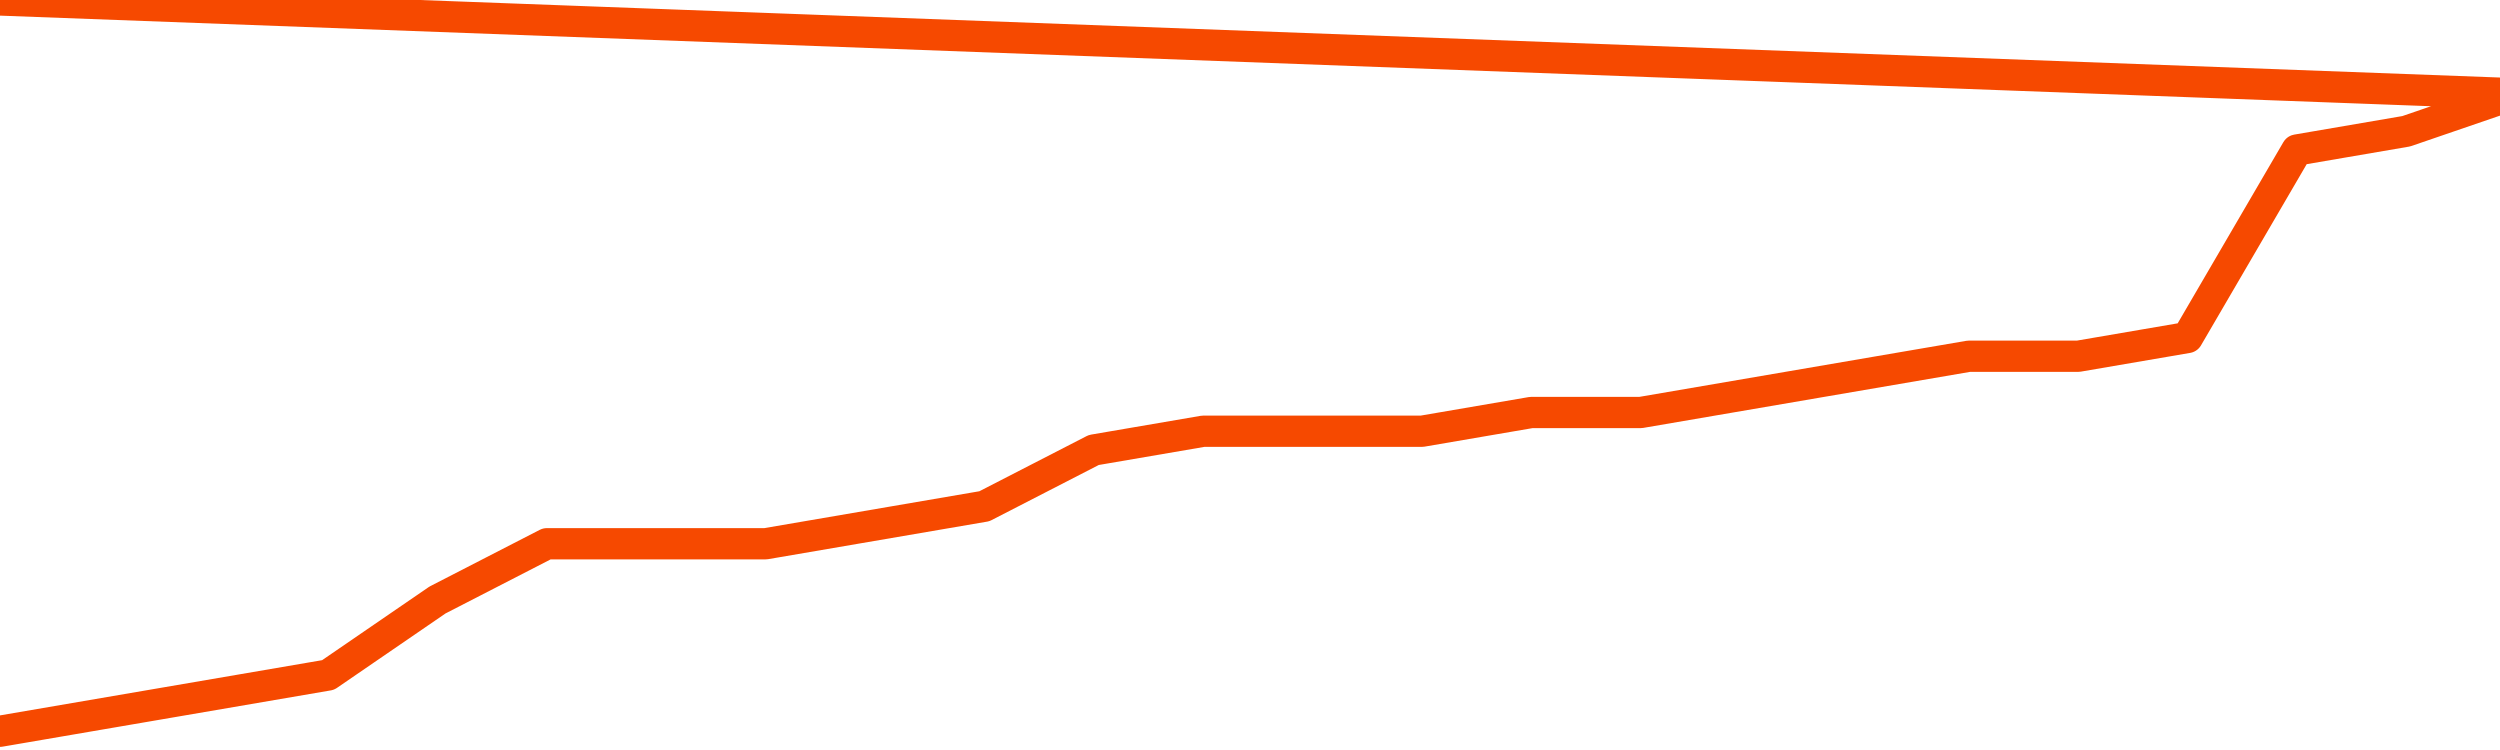       <svg
        version="1.1"
        xmlns="http://www.w3.org/2000/svg"
        width="80"
        height="24"
        viewBox="0 0 80 24">
        <path
          fill="url(#gradient)"
          fill-opacity="0.56"
          stroke="none"
          d="M 0,26 0.0,23.4 3.5,22.8 7.0,22.2 10.5,21.6 14.0,19.2 17.5,17.4 21.0,17.4 24.5,17.4 28.0,16.8 31.5,16.2 35.0,14.4 38.5,13.8 42.0,13.8 45.5,13.8 49.0,13.2 52.5,13.2 56.0,12.6 59.5,12.0 63.0,11.4 66.5,11.4 70.0,10.8 73.5,4.8 77.0,4.2 80.5,3.0 82,26 Z"
        />
        <path
          fill="none"
          stroke="#F64900"
          stroke-width="1"
          stroke-linejoin="round"
          stroke-linecap="round"
          d="M 0.0,23.4 3.5,22.8 7.0,22.2 10.5,21.6 14.0,19.2 17.5,17.4 21.0,17.4 24.5,17.4 28.0,16.8 31.5,16.2 35.0,14.4 38.5,13.8 42.0,13.8 45.5,13.8 49.0,13.2 52.5,13.2 56.0,12.6 59.5,12.0 63.0,11.4 66.5,11.4 70.0,10.8 73.5,4.8 77.0,4.2 80.5,3.0.join(' ') }"
        />
      </svg>
